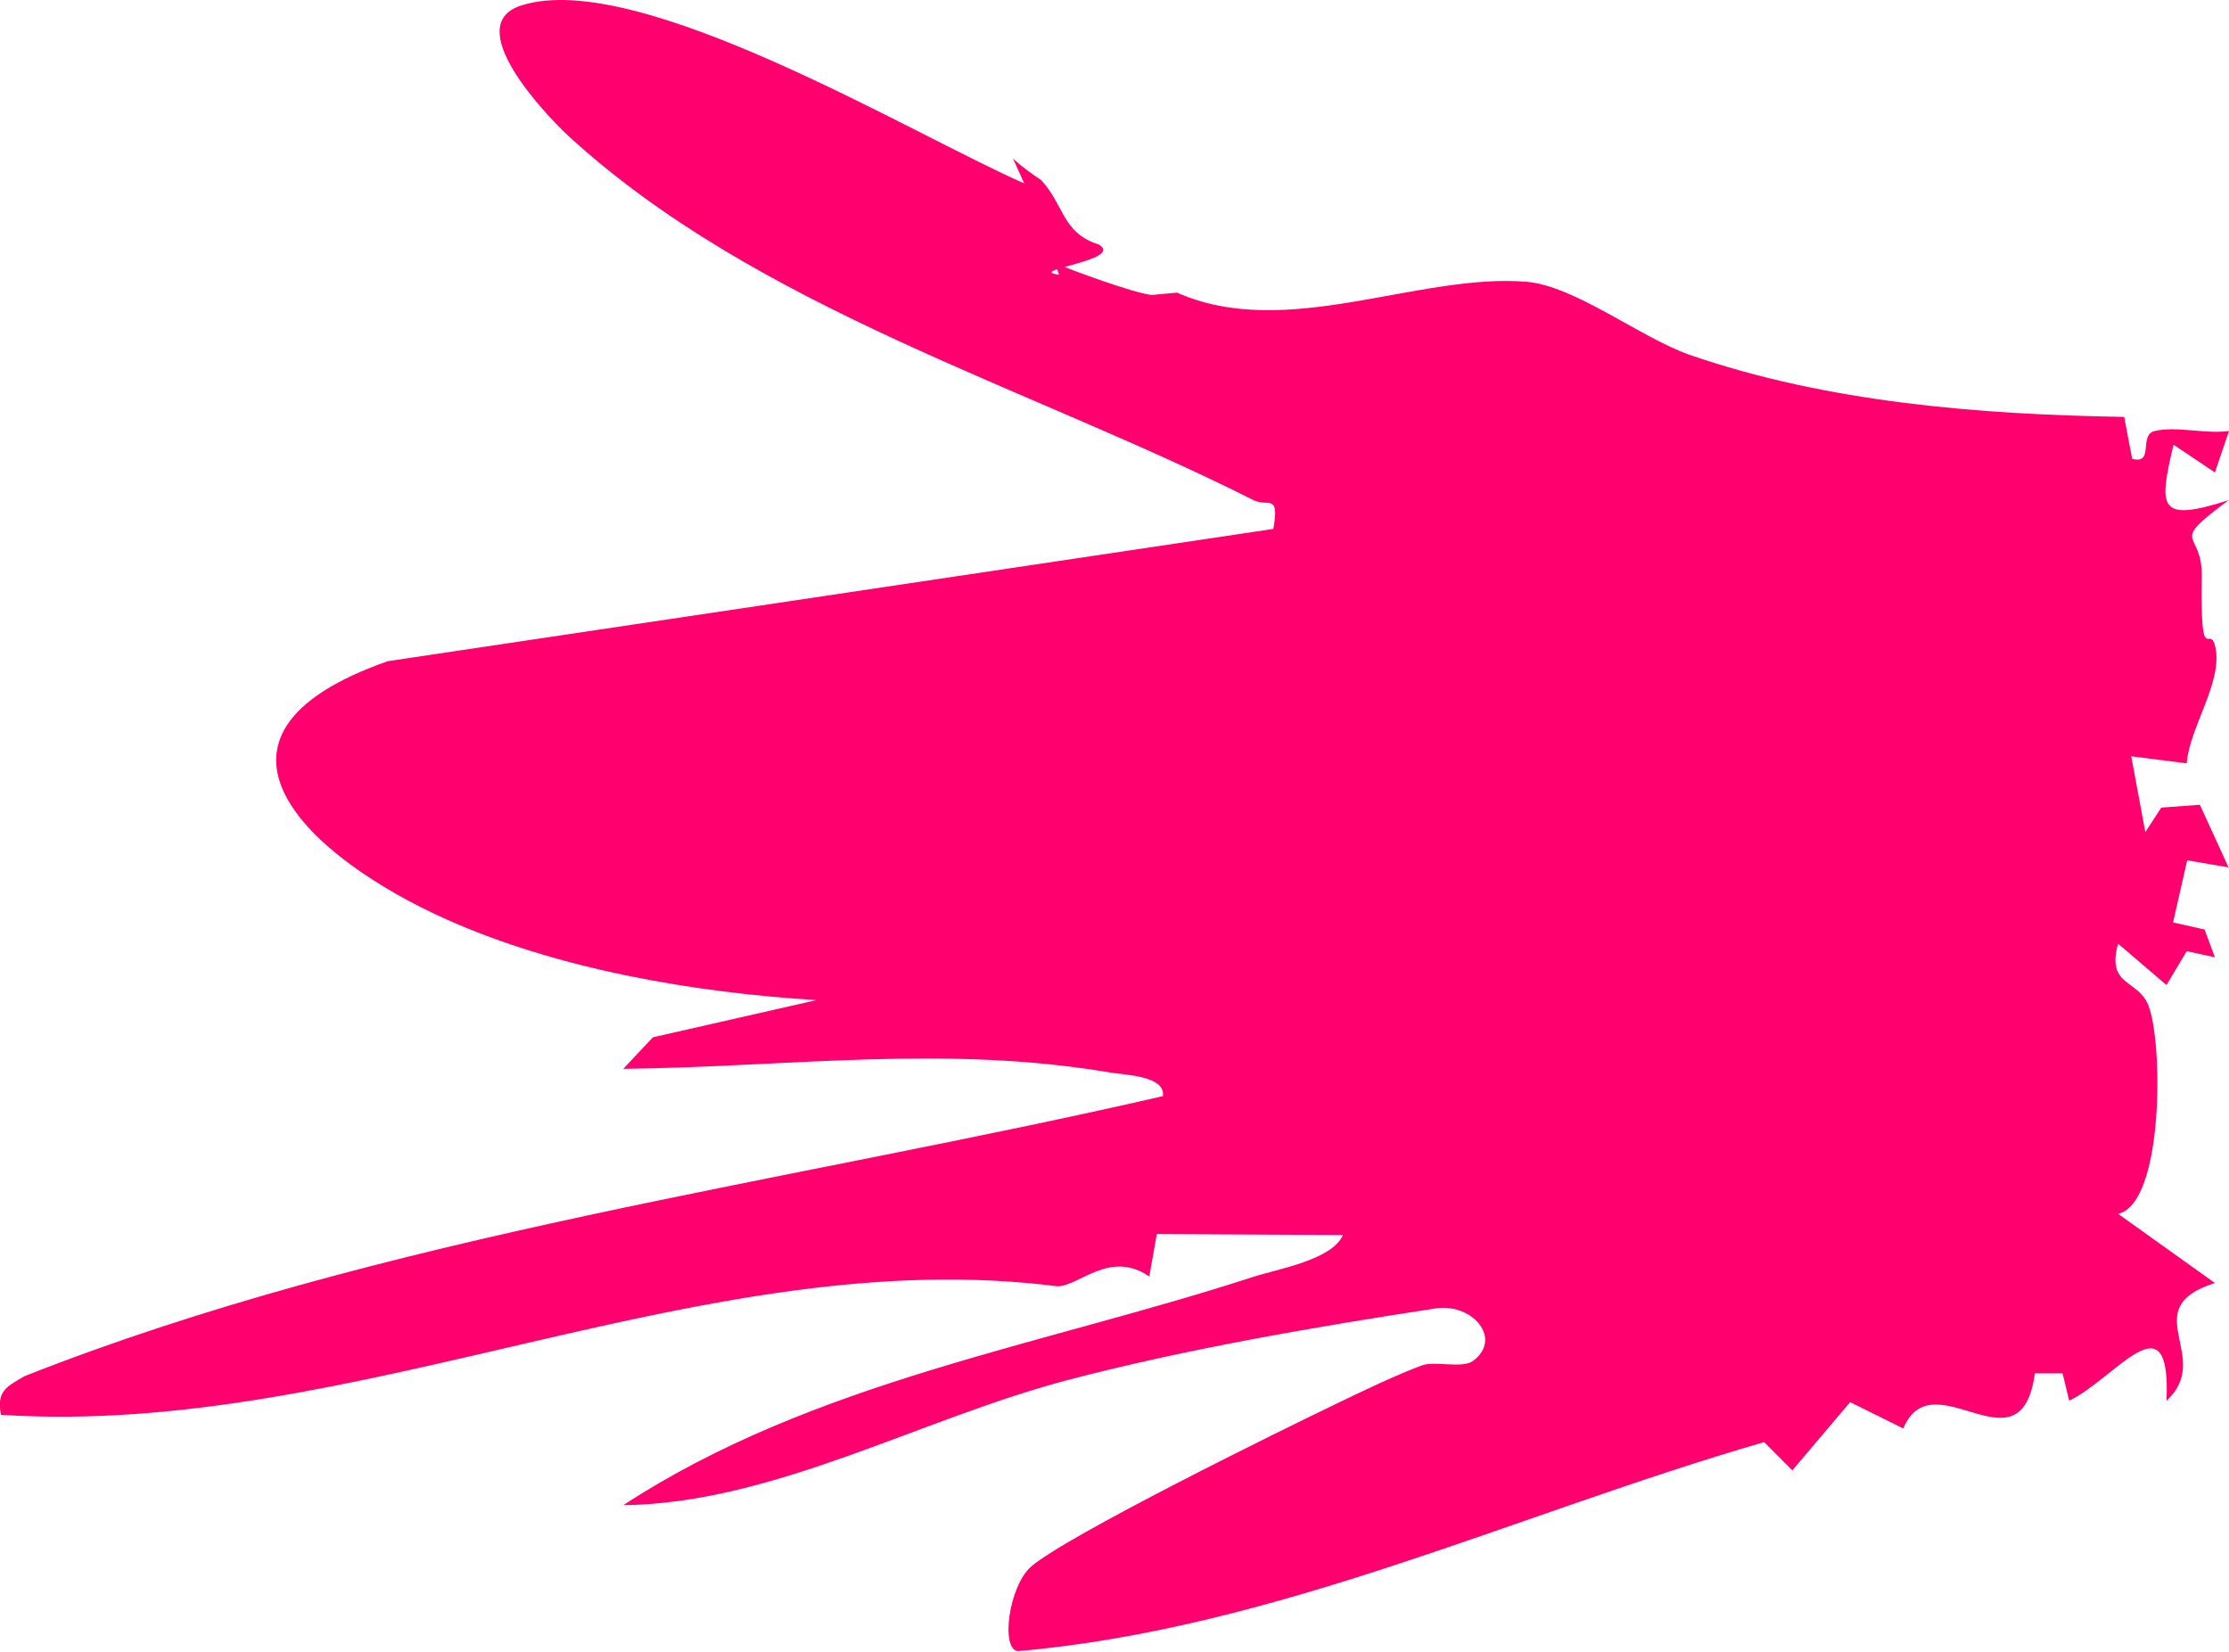 <svg xmlns="http://www.w3.org/2000/svg" width="201" height="149" viewBox="0 0 201 149" fill="none"><g clip-path="url(#clip0_2215_3331)"><path d="M95.159 23.758C96.643 24.352 102.068 26.39 103.849 26.602L106.137 26.39C115.971 30.762 127.84 24.607 137.674 25.413C142.039 25.795 147.974 30.465 152.34 31.993C164.844 36.323 178.662 37.384 191.548 37.597L192.268 41.375C194.303 41.926 192.819 39.21 194.303 38.87C196.253 38.403 198.881 39.167 201 38.87L199.728 42.606L195.998 40.101C194.642 45.832 194.6 47.148 200.958 45.11C195.363 49.27 198.626 47.657 198.542 51.987C198.414 60.562 199.262 56.105 199.771 58.355C200.449 61.538 197.439 65.571 197.185 68.84L192.183 68.203L193.455 75.038L194.896 72.83L198.372 72.576L200.958 78.221L197.228 77.585L195.956 83.188L198.796 83.825L199.728 86.329L197.185 85.778L195.363 88.834L190.997 85.098C189.937 88.961 192.735 88.282 193.709 90.617C195.066 93.885 195.151 108.531 190.997 109.465L199.728 115.705C192.48 117.997 199.686 122.37 195.363 126.317C195.786 116.809 190.827 124.28 186.588 126.317L185.995 123.855H183.494C182.222 133.152 174.296 122.454 171.626 128.822L166.836 126.445L161.622 132.6L159.079 130.053C136.783 136.505 115.081 146.863 91.811 148.901C90.2 148.773 90.963 143.085 92.955 141.302C96.092 138.543 115.505 128.992 120.634 126.53C122.923 125.426 125.932 123.983 128.221 123.134C129.366 122.709 131.824 123.431 132.799 122.752C135.554 120.756 132.799 117.488 129.45 117.997C119.15 119.568 106.9 121.648 96.134 124.492C82.867 128.015 69.684 135.572 56.205 135.741C73.287 124.577 93.972 121.351 113.004 115.153C115.251 114.431 120.125 113.625 121.1 111.375L104.315 111.29L103.637 115.111C100.076 112.691 97.363 115.96 95.371 116.002C63.538 111.927 32.214 129.671 0.085 127.591C-0.339 125.426 0.636 125.044 2.204 124.11C34.546 111.332 70.956 106.663 104.866 98.852C105.12 97.027 101.475 96.942 100.161 96.73C85.198 94.183 71.253 96.22 56.205 96.39L58.876 93.546L73.626 90.192C62.606 89.513 50.398 87.433 40.31 82.933C28.018 77.457 15.598 66.42 34.969 59.628L114.827 47.7C115.378 44.431 114.403 45.747 113.047 45.11C92.87 34.922 68.159 27.833 51.161 12.169C49.169 10.301 41.497 2.236 47.007 0.495C57.519 -2.901 82.273 12.127 92.362 16.541C92.023 15.777 91.683 15.056 91.344 14.291C92.107 15.013 92.998 15.65 93.888 16.244C96.007 18.537 95.753 20.999 99.101 22.06C101.39 23.503 92.362 24.352 95.498 24.777" fill="#FF006E"></path></g><defs><clipPath id="clip0_2215_3331"><rect width="201" height="148.901" fill="white" transform="matrix(-1 0 0 1 201 0)"></rect></clipPath></defs></svg>